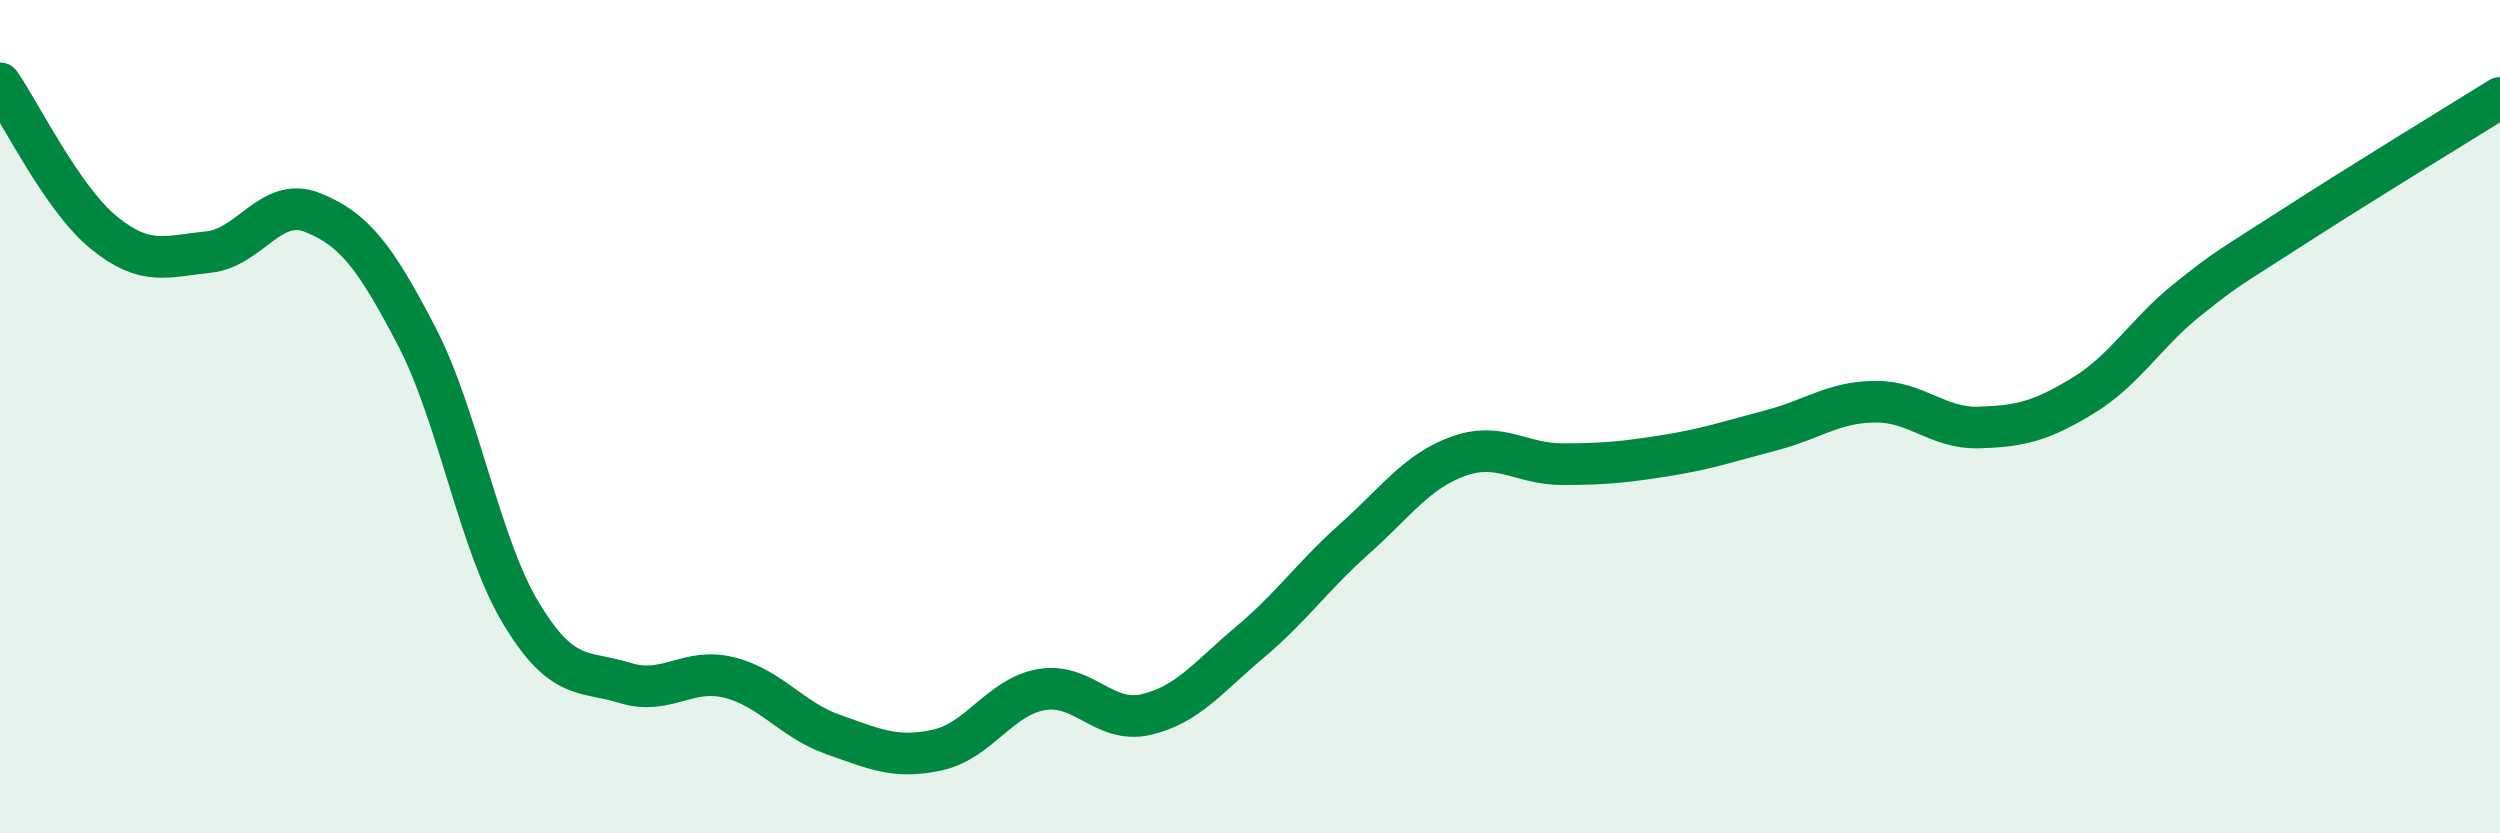 
    <svg width="60" height="20" viewBox="0 0 60 20" xmlns="http://www.w3.org/2000/svg">
      <path
        d="M 0,2 C 0.5,2.72 1.5,4.78 2.5,5.59 C 3.5,6.4 4,6.15 5,6.05 C 6,5.95 6.5,4.7 7.5,5.1 C 8.5,5.5 9,6.15 10,8.07 C 11,9.99 11.5,13.05 12.5,14.71 C 13.5,16.37 14,16.08 15,16.39 C 16,16.7 16.5,16.01 17.5,16.26 C 18.5,16.51 19,17.28 20,17.63 C 21,17.98 21.5,18.22 22.5,18 C 23.5,17.78 24,16.72 25,16.55 C 26,16.38 26.5,17.38 27.5,17.15 C 28.5,16.92 29,16.25 30,15.41 C 31,14.57 31.5,13.83 32.5,12.94 C 33.5,12.05 34,11.31 35,10.95 C 36,10.59 36.5,11.14 37.5,11.14 C 38.5,11.14 39,11.09 40,10.93 C 41,10.77 41.5,10.59 42.5,10.33 C 43.5,10.07 44,9.65 45,9.64 C 46,9.63 46.5,10.29 47.5,10.26 C 48.5,10.23 49,10.1 50,9.49 C 51,8.88 51.5,7.99 52.5,7.19 C 53.5,6.39 53.5,6.44 55,5.47 C 56.5,4.5 59,2.97 60,2.35L60 20L0 20Z"
        fill="#008740"
        opacity="0.1"
        stroke-linecap="round"
        stroke-linejoin="round"
      />
      <path
        d="M 0,2 C 0.5,2.72 1.5,4.78 2.5,5.59 C 3.5,6.4 4,6.15 5,6.05 C 6,5.95 6.5,4.7 7.5,5.1 C 8.5,5.5 9,6.15 10,8.07 C 11,9.99 11.5,13.05 12.5,14.71 C 13.5,16.37 14,16.08 15,16.39 C 16,16.7 16.5,16.01 17.5,16.26 C 18.5,16.51 19,17.28 20,17.63 C 21,17.98 21.5,18.22 22.5,18 C 23.5,17.78 24,16.72 25,16.55 C 26,16.38 26.5,17.38 27.5,17.15 C 28.5,16.92 29,16.25 30,15.41 C 31,14.57 31.5,13.83 32.5,12.94 C 33.5,12.05 34,11.31 35,10.95 C 36,10.59 36.5,11.14 37.5,11.14 C 38.5,11.14 39,11.09 40,10.93 C 41,10.77 41.5,10.59 42.5,10.33 C 43.5,10.07 44,9.65 45,9.64 C 46,9.63 46.5,10.29 47.5,10.26 C 48.5,10.23 49,10.1 50,9.49 C 51,8.88 51.5,7.99 52.5,7.19 C 53.5,6.39 53.5,6.44 55,5.47 C 56.5,4.5 59,2.97 60,2.35"
        stroke="#008740"
        stroke-width="1"
        fill="none"
        stroke-linecap="round"
        stroke-linejoin="round"
      />
    </svg>
  